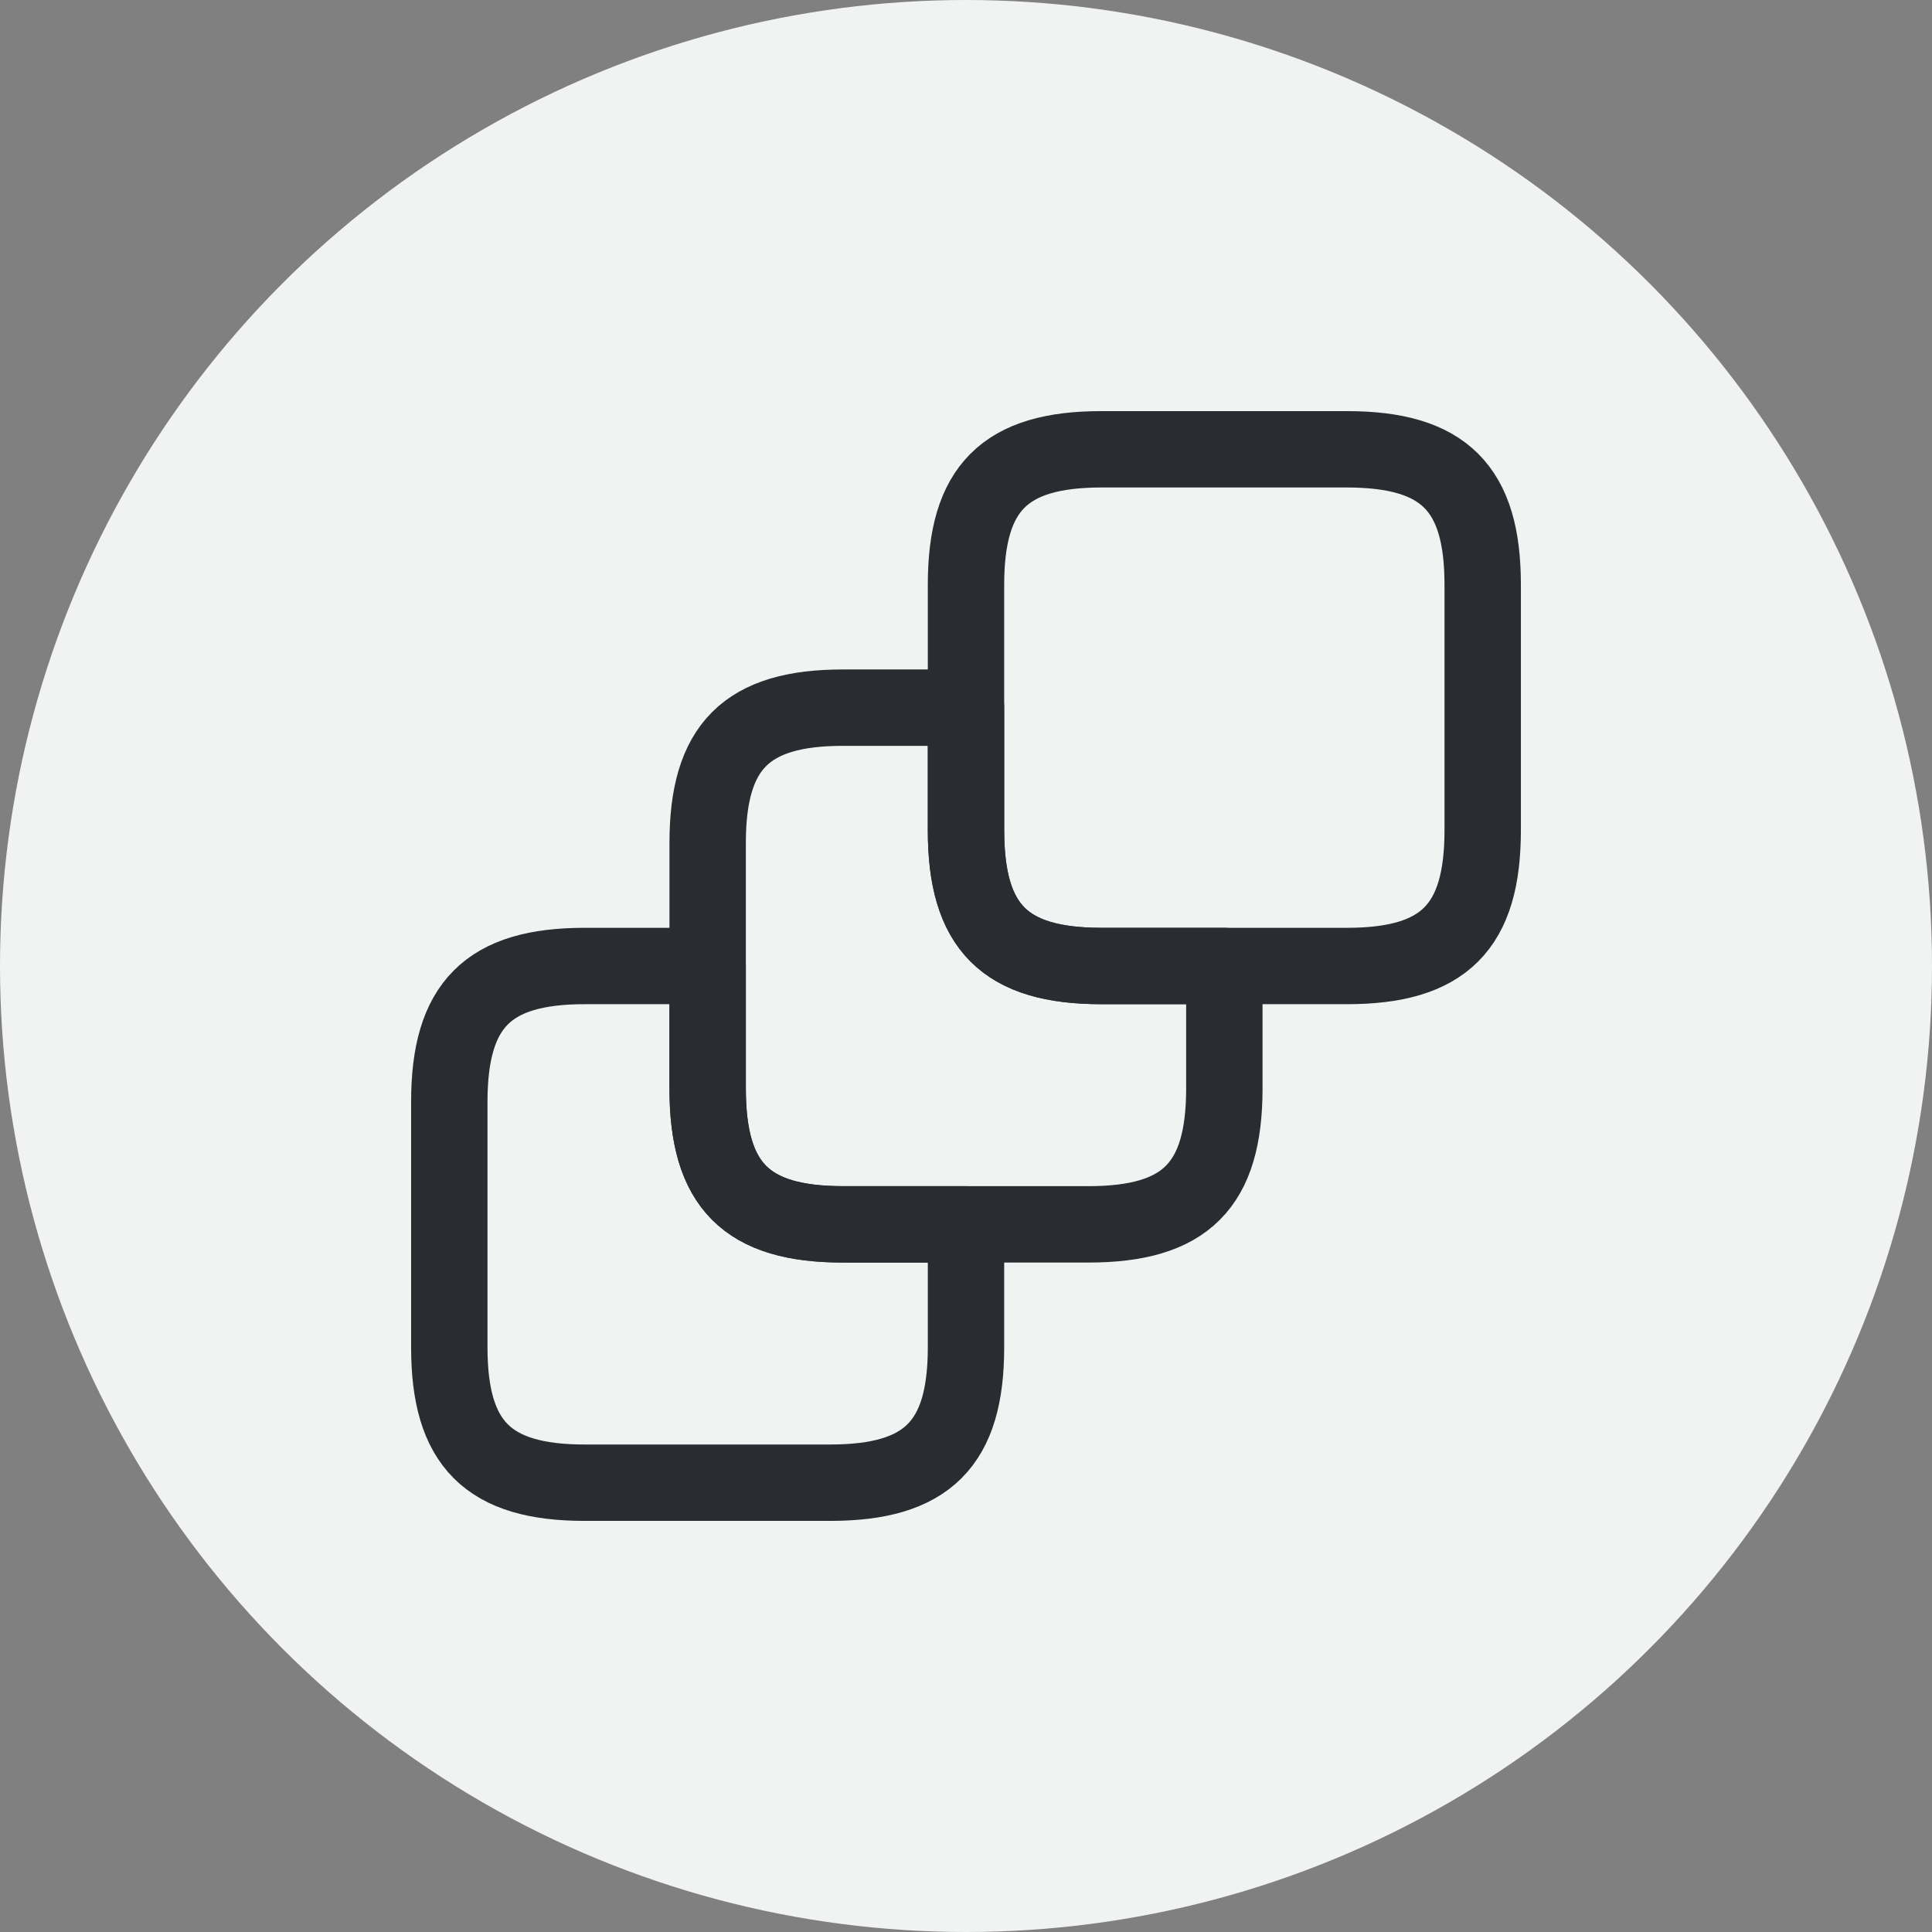<svg width="43" height="43" viewBox="0 0 43 43" fill="none" xmlns="http://www.w3.org/2000/svg">
<rect x="0" y="0" width="43" height="43" fill="#808080" stroke="none"/>
<circle cx="21.5" cy="21.5" r="21.5" fill="#F0F3F1"/>
<path d="M21.5 27.25V29.987C21.5 32.138 20.637 33 18.476 33H13.013C10.863 33 10 32.138 10 29.987V24.524C10 22.363 10.863 21.5 13.013 21.5H15.75V24.226C15.75 26.387 16.613 27.25 18.763 27.25H21.5Z" stroke="#292D32" stroke-width="1.7" stroke-linecap="round" stroke-linejoin="round"/>
<path d="M27.25 21.5V24.226C27.25 26.387 26.387 27.25 24.226 27.25H18.763C16.613 27.25 15.75 26.387 15.75 24.226V18.763C15.75 16.613 16.613 15.75 18.763 15.75H21.5V18.476C21.5 20.637 22.363 21.5 24.513 21.5H27.25Z" stroke="#292D32" stroke-width="1.7" stroke-linecap="round" stroke-linejoin="round"/>
<path d="M33 13.013V18.476C33 20.637 32.138 21.5 29.976 21.5H24.513C22.363 21.5 21.5 20.637 21.5 18.476V13.013C21.5 10.863 22.363 10 24.513 10H29.976C32.138 10 33 10.863 33 13.013Z" stroke="#292D32" stroke-width="1.7" stroke-linecap="round" stroke-linejoin="round"/>
</svg>

